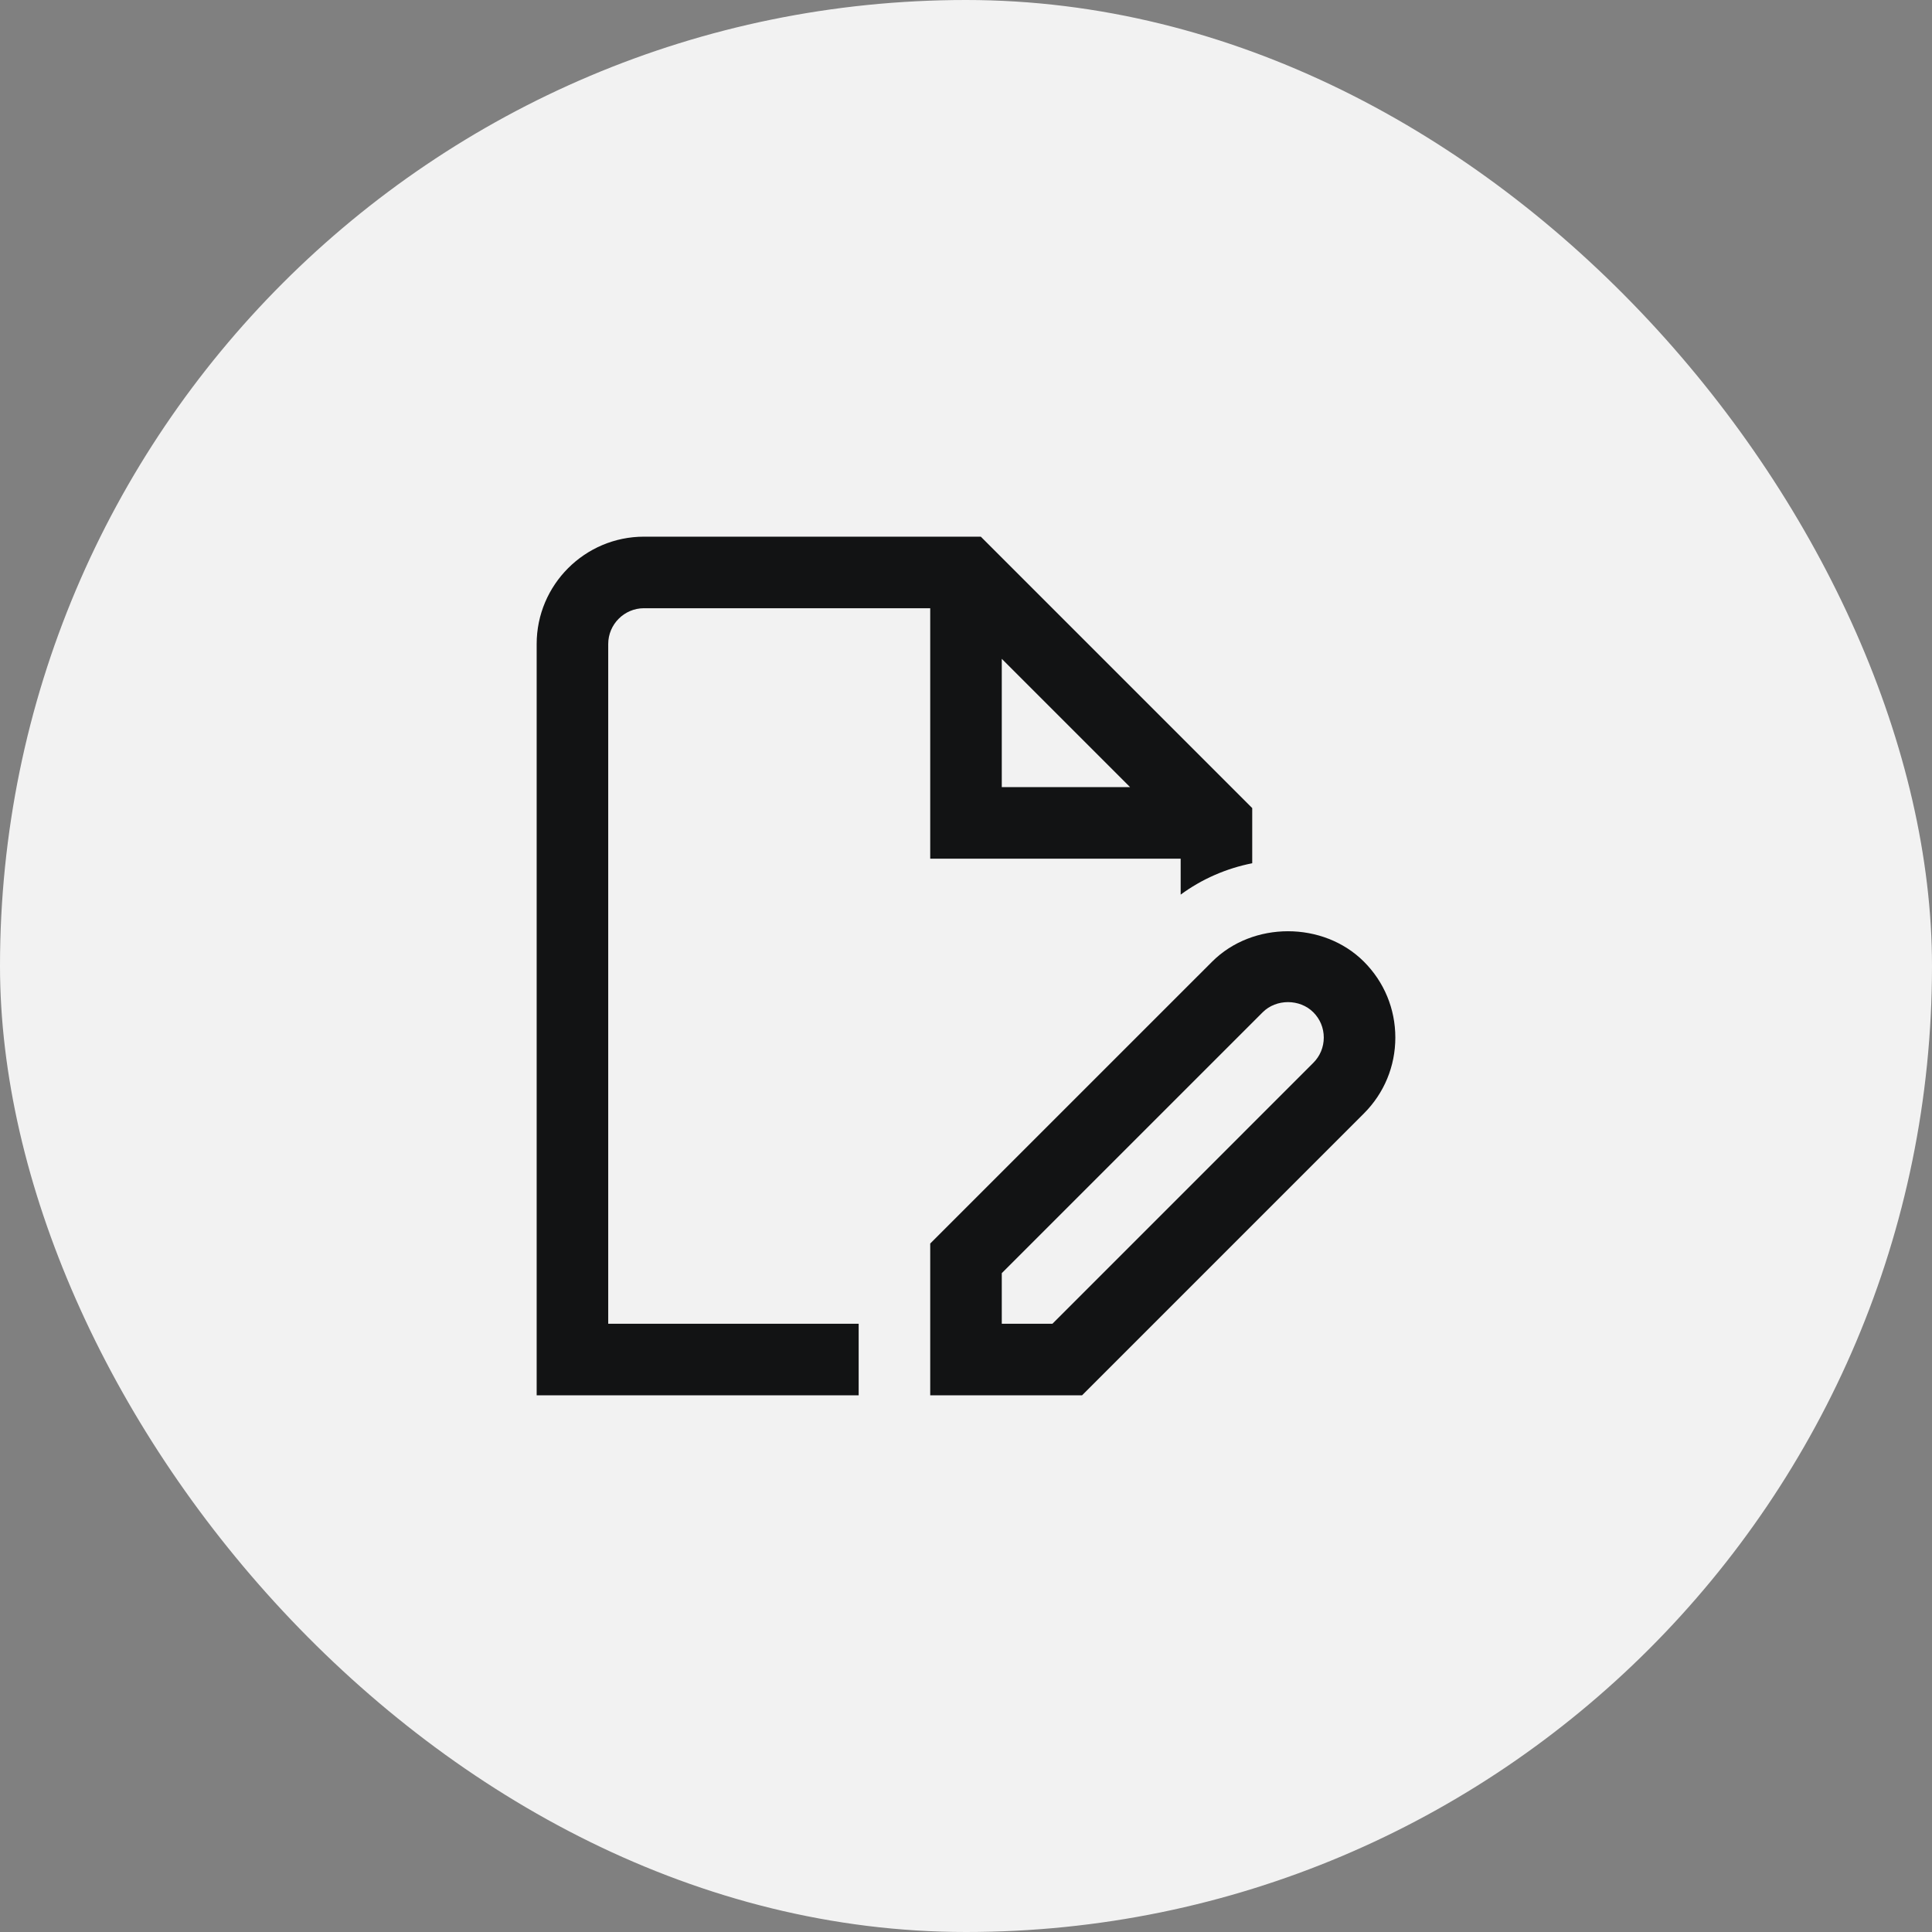 <svg width="108" height="108" viewBox="0 0 108 108" fill="none" xmlns="http://www.w3.org/2000/svg">
<rect x="0" y="0" width="108" height="108" fill="#808080" stroke="none"/>
<rect width="108" height="108" rx="54" fill="#F2F2F2"/>
<g clip-path="url(#clip0_1_9234)">
<path d="M34 36C34 34.898 34.898 34 36 34H52V48H66V50.01C67.172 49.146 68.544 48.544 70 48.256V45.172L54.828 30H36C32.692 30 30 32.692 30 36V78H48V74H34V36ZM56 36.828L63.172 44H56V36.828ZM76.244 53.758C73.976 51.49 70.024 51.49 67.758 53.758L52 69.514V78H60.486L76.242 62.244C77.376 61.11 78 59.604 78 58C78 56.396 77.376 54.89 76.244 53.758ZM73.414 59.414L58.83 74H56V71.17L70.586 56.586C71.34 55.83 72.658 55.83 73.414 56.586C73.792 56.962 74 57.464 74 58C74 58.536 73.792 59.036 73.414 59.414Z" fill="#121314"/>
</g>
<defs>
<clipPath id="clip0_1_9234">
<rect width="48" height="48" fill="white" transform="translate(30 30)"/>
</clipPath>
</defs>
</svg>

